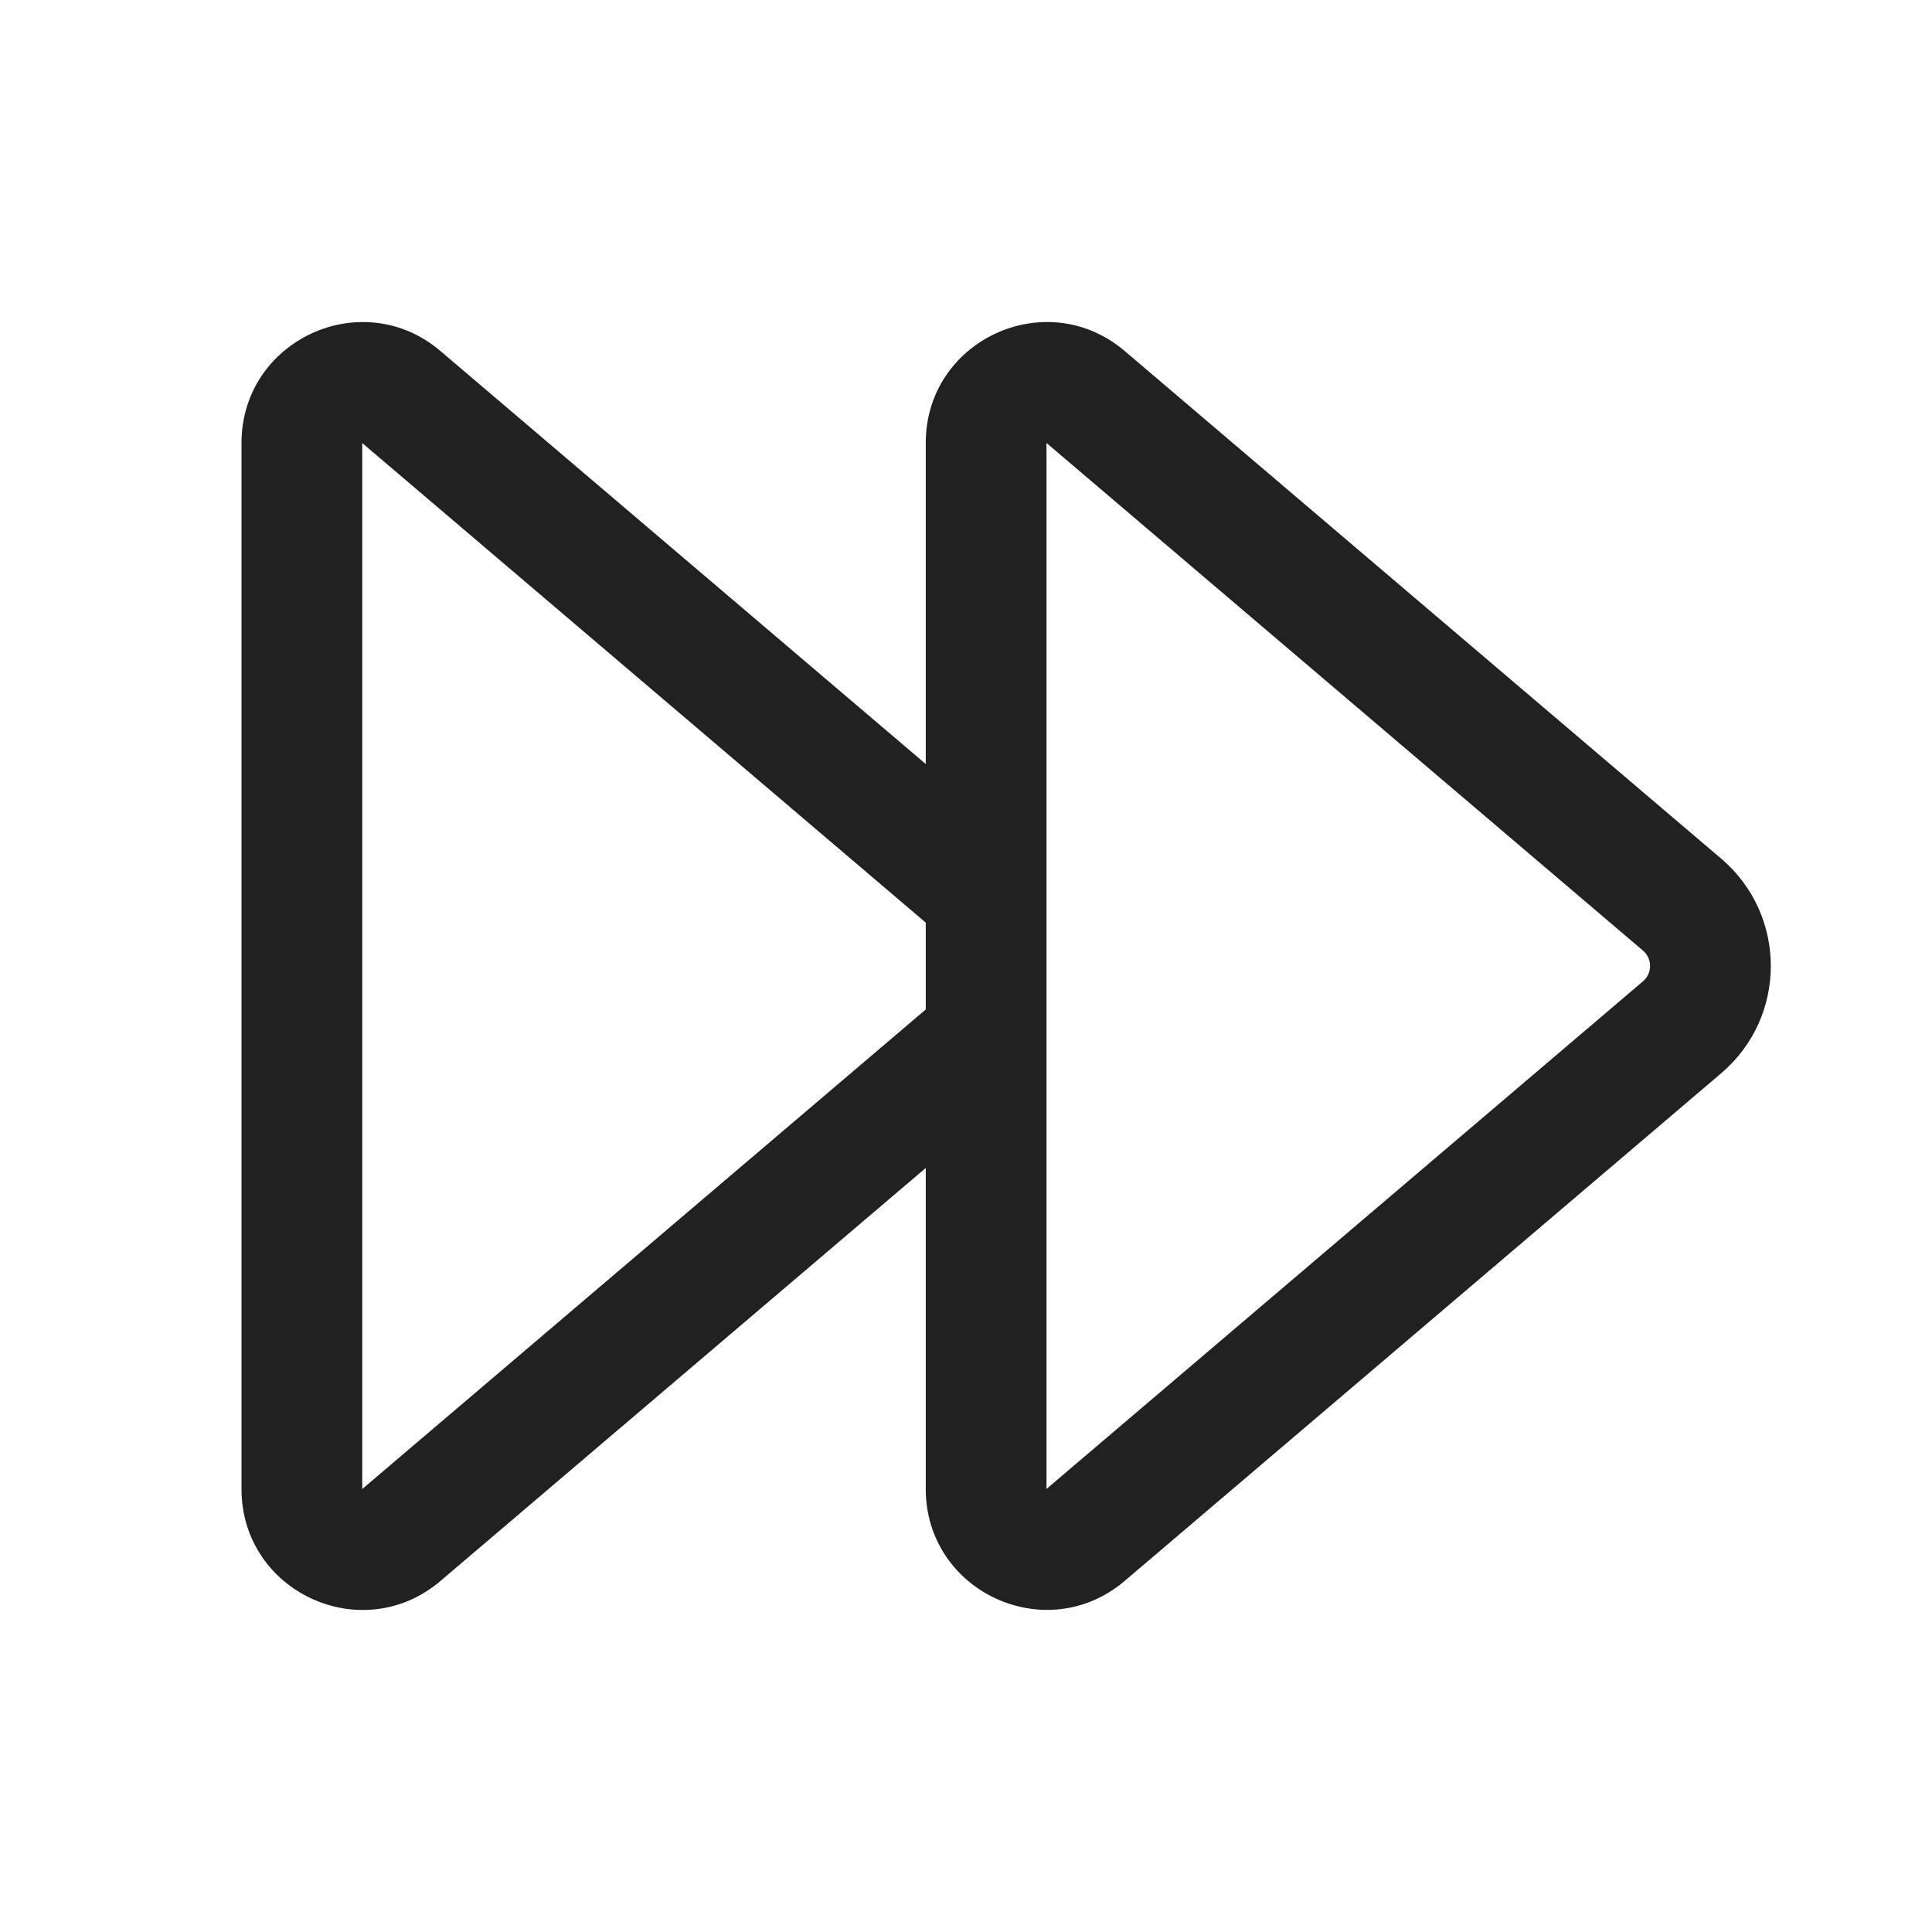 <?xml version="1.0" ?><svg fill="none" height="24" viewBox="0 0 24 24" width="24" xmlns="http://www.w3.org/2000/svg"><path d="M11.5 5.503C11.5 4.224 12.998 3.532 13.972 4.361L21.382 10.667C22.203 11.366 22.203 12.633 21.382 13.332L13.972 19.638C12.998 20.467 11.5 19.775 11.5 18.496V14.509L5.472 19.639C4.498 20.468 3 19.776 3 18.497V5.504C3 4.225 4.498 3.532 5.472 4.361L11.5 9.491V5.503ZM11.5 11.461L4.5 5.504V18.497L11.5 12.54V11.461ZM20.41 11.809L13 5.503V18.496L20.41 12.19C20.527 12.09 20.527 11.909 20.41 11.809Z" fill="#212121"/></svg>